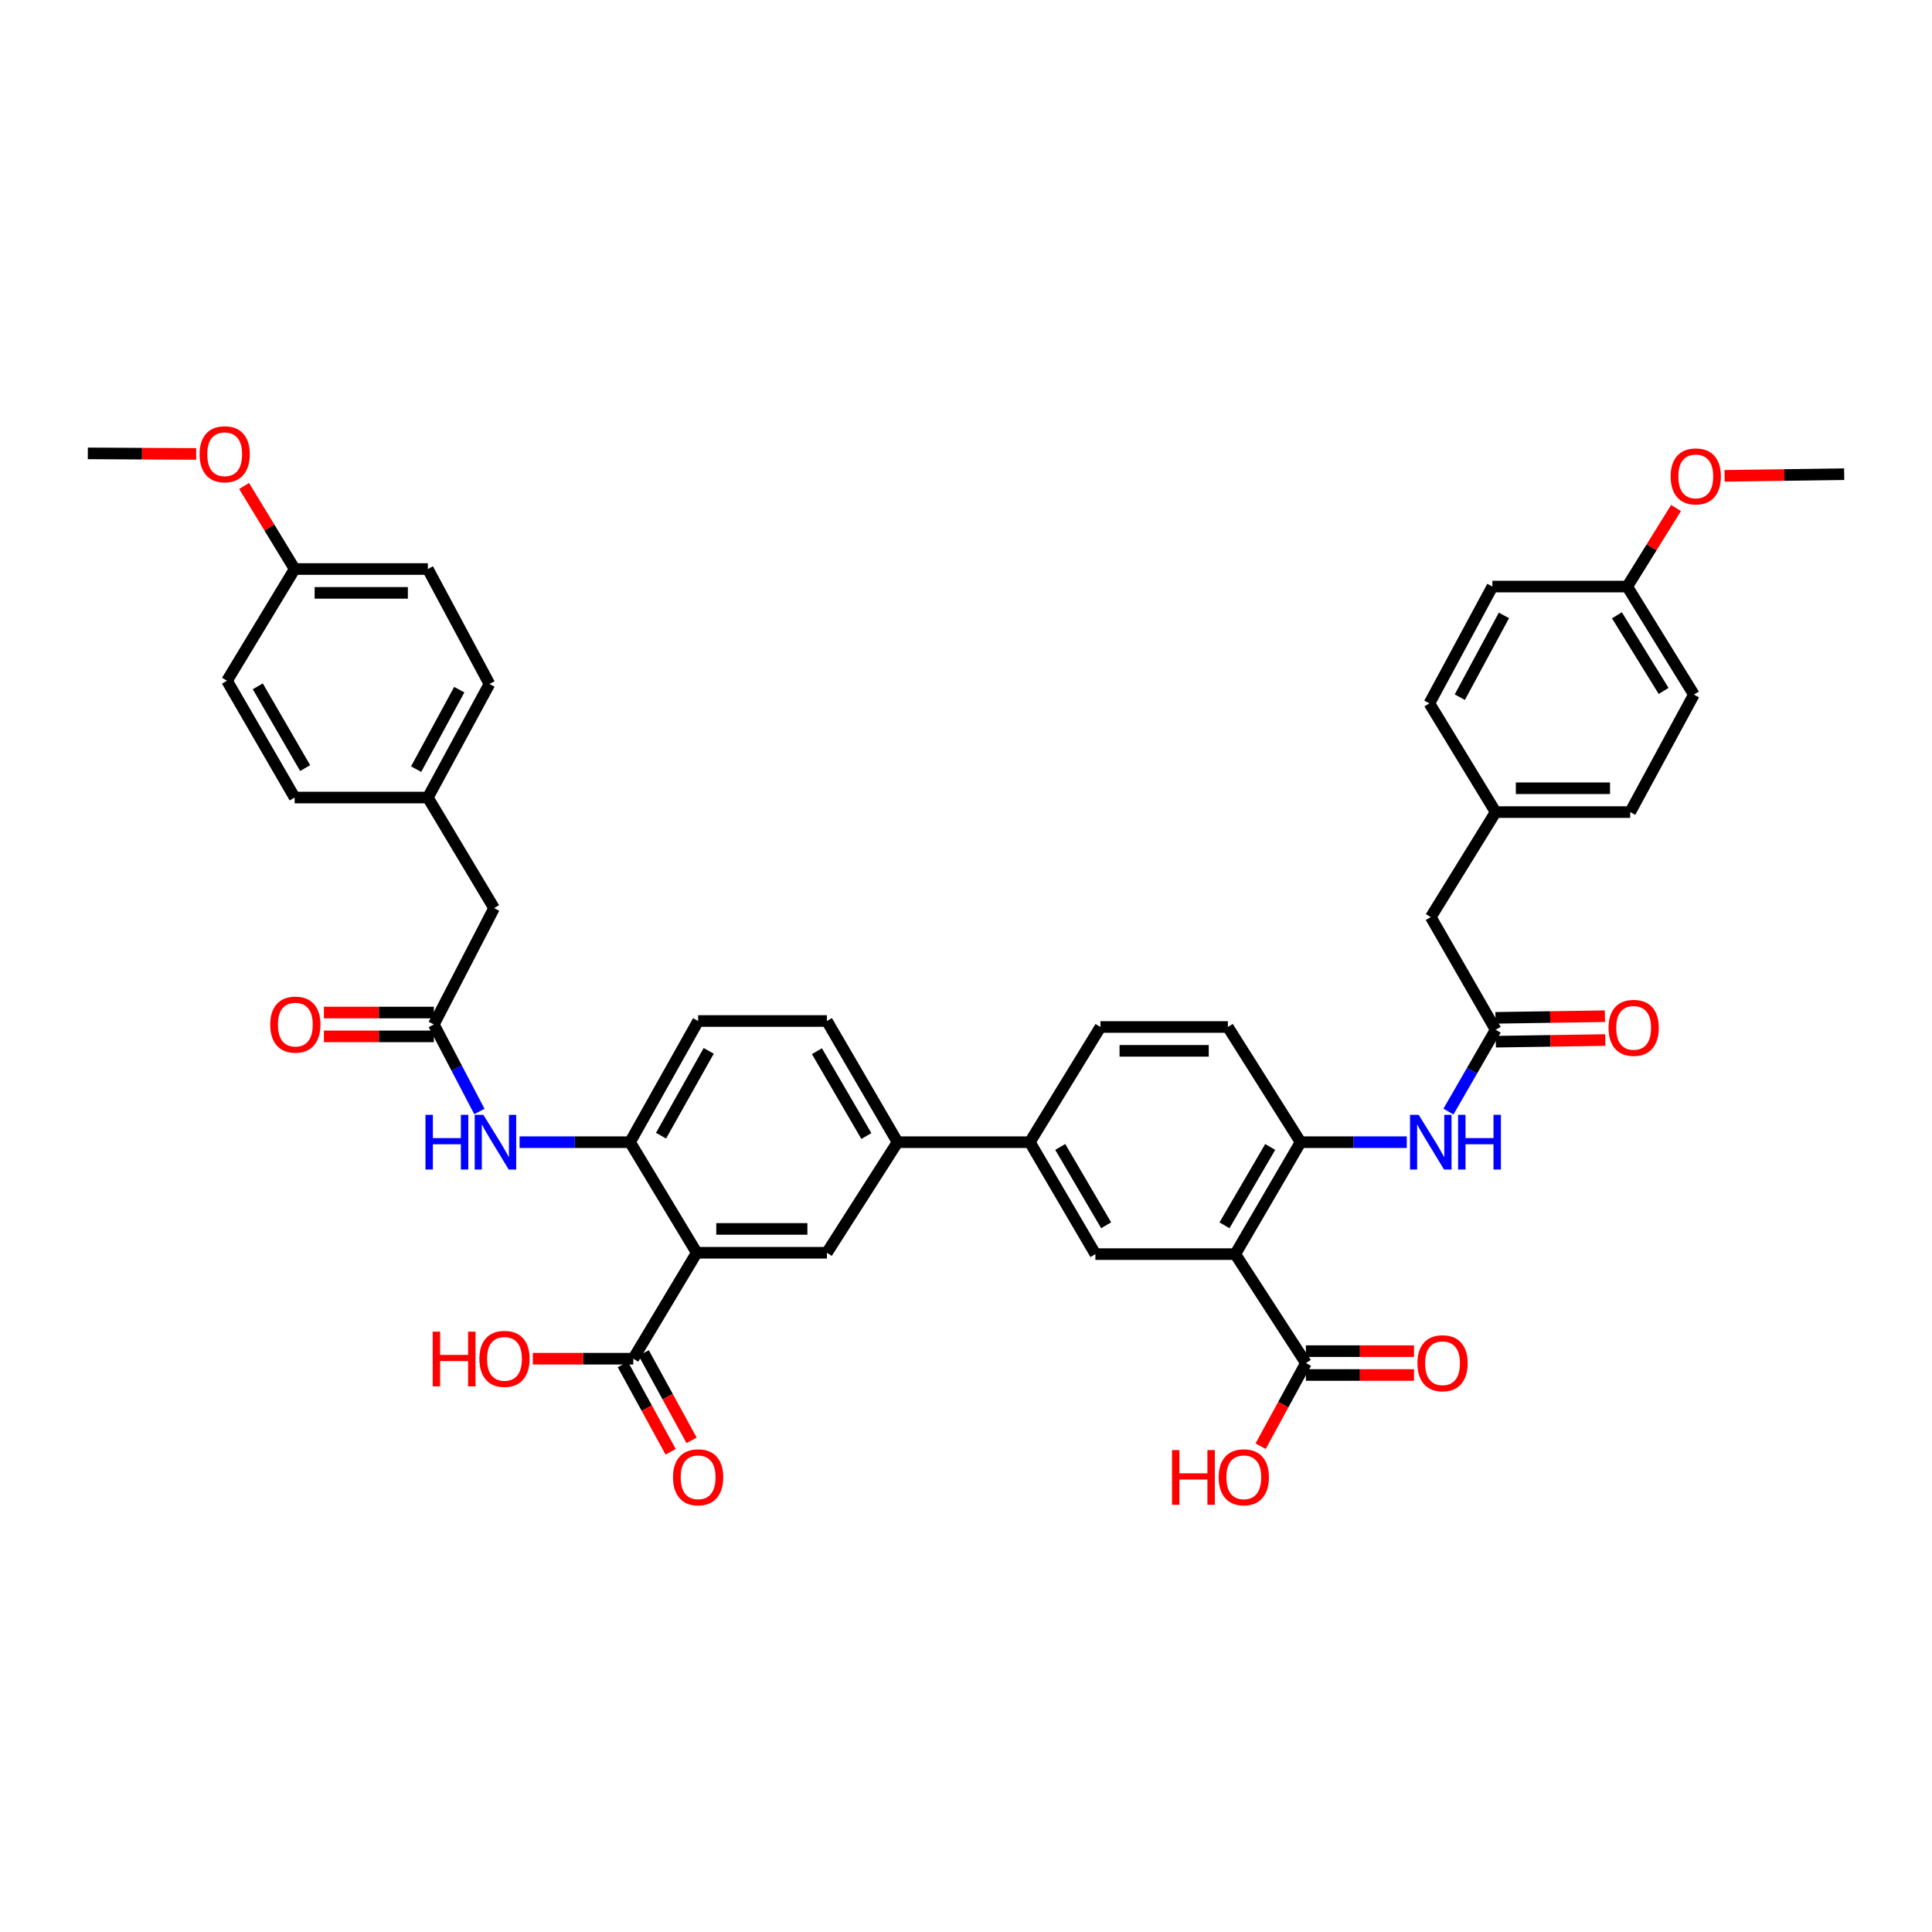 <?xml version='1.0' encoding='iso-8859-1'?>
<svg version='1.1' baseProfile='full'
              xmlns='http://www.w3.org/2000/svg'
                      xmlns:rdkit='http://www.rdkit.org/xml'
                      xmlns:xlink='http://www.w3.org/1999/xlink'
                  xml:space='preserve'
width='1000px' height='1000px' viewBox='0 0 1000 1000'>
<!-- END OF HEADER -->
<rect style='opacity:1.0;fill:#FFFFFF;stroke:none' width='1000' height='1000' x='0' y='0'> </rect>
<path class='bond-1' d='M 639.374,649.13 L 673.184,591.192' style='fill:none;fill-rule:evenodd;stroke:#000000;stroke-width:6px;stroke-linecap:butt;stroke-linejoin:miter;stroke-opacity:1' />
<path class='bond-1' d='M 633.786,634.219 L 657.453,593.662' style='fill:none;fill-rule:evenodd;stroke:#000000;stroke-width:6px;stroke-linecap:butt;stroke-linejoin:miter;stroke-opacity:1' />
<path class='bond-4' d='M 639.374,649.13 L 566.975,649.13' style='fill:none;fill-rule:evenodd;stroke:#000000;stroke-width:6px;stroke-linecap:butt;stroke-linejoin:miter;stroke-opacity:1' />
<path class='bond-6' d='M 639.374,649.13 L 675.941,705.526' style='fill:none;fill-rule:evenodd;stroke:#000000;stroke-width:6px;stroke-linecap:butt;stroke-linejoin:miter;stroke-opacity:1' />
<path class='bond-0' d='M 360.626,648.424 L 428.012,648.424' style='fill:none;fill-rule:evenodd;stroke:#000000;stroke-width:6px;stroke-linecap:butt;stroke-linejoin:miter;stroke-opacity:1' />
<path class='bond-0' d='M 370.734,636.082 L 417.904,636.082' style='fill:none;fill-rule:evenodd;stroke:#000000;stroke-width:6px;stroke-linecap:butt;stroke-linejoin:miter;stroke-opacity:1' />
<path class='bond-5' d='M 360.626,648.424 L 327.782,703.263' style='fill:none;fill-rule:evenodd;stroke:#000000;stroke-width:6px;stroke-linecap:butt;stroke-linejoin:miter;stroke-opacity:1' />
<path class='bond-42' d='M 360.626,648.424 L 326.109,591.192' style='fill:none;fill-rule:evenodd;stroke:#000000;stroke-width:6px;stroke-linecap:butt;stroke-linejoin:miter;stroke-opacity:1' />
<path class='bond-7' d='M 673.184,591.192 L 700.665,591.192' style='fill:none;fill-rule:evenodd;stroke:#000000;stroke-width:6px;stroke-linecap:butt;stroke-linejoin:miter;stroke-opacity:1' />
<path class='bond-7' d='M 700.665,591.192 L 728.146,591.192' style='fill:none;fill-rule:evenodd;stroke:#0000FF;stroke-width:6px;stroke-linecap:butt;stroke-linejoin:miter;stroke-opacity:1' />
<path class='bond-13' d='M 673.184,591.192 L 635.542,531.574' style='fill:none;fill-rule:evenodd;stroke:#000000;stroke-width:6px;stroke-linecap:butt;stroke-linejoin:miter;stroke-opacity:1' />
<path class='bond-2' d='M 326.109,591.192 L 361.352,528.467' style='fill:none;fill-rule:evenodd;stroke:#000000;stroke-width:6px;stroke-linecap:butt;stroke-linejoin:miter;stroke-opacity:1' />
<path class='bond-2' d='M 342.156,587.829 L 366.826,543.922' style='fill:none;fill-rule:evenodd;stroke:#000000;stroke-width:6px;stroke-linecap:butt;stroke-linejoin:miter;stroke-opacity:1' />
<path class='bond-8' d='M 326.109,591.192 L 297.519,591.192' style='fill:none;fill-rule:evenodd;stroke:#000000;stroke-width:6px;stroke-linecap:butt;stroke-linejoin:miter;stroke-opacity:1' />
<path class='bond-8' d='M 297.519,591.192 L 268.928,591.192' style='fill:none;fill-rule:evenodd;stroke:#0000FF;stroke-width:6px;stroke-linecap:butt;stroke-linejoin:miter;stroke-opacity:1' />
<path class='bond-3' d='M 428.012,648.424 L 464.572,591.192' style='fill:none;fill-rule:evenodd;stroke:#000000;stroke-width:6px;stroke-linecap:butt;stroke-linejoin:miter;stroke-opacity:1' />
<path class='bond-11' d='M 566.975,649.13 L 533.042,591.192' style='fill:none;fill-rule:evenodd;stroke:#000000;stroke-width:6px;stroke-linecap:butt;stroke-linejoin:miter;stroke-opacity:1' />
<path class='bond-11' d='M 572.535,634.202 L 548.782,593.645' style='fill:none;fill-rule:evenodd;stroke:#000000;stroke-width:6px;stroke-linecap:butt;stroke-linejoin:miter;stroke-opacity:1' />
<path class='bond-15' d='M 322.37,706.227 L 334.755,728.843' style='fill:none;fill-rule:evenodd;stroke:#000000;stroke-width:6px;stroke-linecap:butt;stroke-linejoin:miter;stroke-opacity:1' />
<path class='bond-15' d='M 334.755,728.843 L 347.141,751.458' style='fill:none;fill-rule:evenodd;stroke:#FF0000;stroke-width:6px;stroke-linecap:butt;stroke-linejoin:miter;stroke-opacity:1' />
<path class='bond-15' d='M 333.195,700.299 L 345.58,722.914' style='fill:none;fill-rule:evenodd;stroke:#000000;stroke-width:6px;stroke-linecap:butt;stroke-linejoin:miter;stroke-opacity:1' />
<path class='bond-15' d='M 345.58,722.914 L 357.966,745.53' style='fill:none;fill-rule:evenodd;stroke:#FF0000;stroke-width:6px;stroke-linecap:butt;stroke-linejoin:miter;stroke-opacity:1' />
<path class='bond-23' d='M 327.782,703.263 L 301.786,703.263' style='fill:none;fill-rule:evenodd;stroke:#000000;stroke-width:6px;stroke-linecap:butt;stroke-linejoin:miter;stroke-opacity:1' />
<path class='bond-23' d='M 301.786,703.263 L 275.789,703.263' style='fill:none;fill-rule:evenodd;stroke:#FF0000;stroke-width:6px;stroke-linecap:butt;stroke-linejoin:miter;stroke-opacity:1' />
<path class='bond-16' d='M 675.941,711.697 L 703.916,711.697' style='fill:none;fill-rule:evenodd;stroke:#000000;stroke-width:6px;stroke-linecap:butt;stroke-linejoin:miter;stroke-opacity:1' />
<path class='bond-16' d='M 703.916,711.697 L 731.892,711.697' style='fill:none;fill-rule:evenodd;stroke:#FF0000;stroke-width:6px;stroke-linecap:butt;stroke-linejoin:miter;stroke-opacity:1' />
<path class='bond-16' d='M 675.941,699.355 L 703.916,699.355' style='fill:none;fill-rule:evenodd;stroke:#000000;stroke-width:6px;stroke-linecap:butt;stroke-linejoin:miter;stroke-opacity:1' />
<path class='bond-16' d='M 703.916,699.355 L 731.892,699.355' style='fill:none;fill-rule:evenodd;stroke:#FF0000;stroke-width:6px;stroke-linecap:butt;stroke-linejoin:miter;stroke-opacity:1' />
<path class='bond-24' d='M 675.941,705.526 L 664.222,727.043' style='fill:none;fill-rule:evenodd;stroke:#000000;stroke-width:6px;stroke-linecap:butt;stroke-linejoin:miter;stroke-opacity:1' />
<path class='bond-24' d='M 664.222,727.043 L 652.504,748.561' style='fill:none;fill-rule:evenodd;stroke:#FF0000;stroke-width:6px;stroke-linecap:butt;stroke-linejoin:miter;stroke-opacity:1' />
<path class='bond-9' d='M 749.712,575.352 L 761.93,554.179' style='fill:none;fill-rule:evenodd;stroke:#0000FF;stroke-width:6px;stroke-linecap:butt;stroke-linejoin:miter;stroke-opacity:1' />
<path class='bond-9' d='M 761.93,554.179 L 774.148,533.007' style='fill:none;fill-rule:evenodd;stroke:#000000;stroke-width:6px;stroke-linecap:butt;stroke-linejoin:miter;stroke-opacity:1' />
<path class='bond-10' d='M 248.136,575.312 L 236.346,552.785' style='fill:none;fill-rule:evenodd;stroke:#0000FF;stroke-width:6px;stroke-linecap:butt;stroke-linejoin:miter;stroke-opacity:1' />
<path class='bond-10' d='M 236.346,552.785 L 224.556,530.257' style='fill:none;fill-rule:evenodd;stroke:#000000;stroke-width:6px;stroke-linecap:butt;stroke-linejoin:miter;stroke-opacity:1' />
<path class='bond-18' d='M 774.241,539.177 L 802.564,538.75' style='fill:none;fill-rule:evenodd;stroke:#000000;stroke-width:6px;stroke-linecap:butt;stroke-linejoin:miter;stroke-opacity:1' />
<path class='bond-18' d='M 802.564,538.75 L 830.887,538.323' style='fill:none;fill-rule:evenodd;stroke:#FF0000;stroke-width:6px;stroke-linecap:butt;stroke-linejoin:miter;stroke-opacity:1' />
<path class='bond-18' d='M 774.055,526.836 L 802.378,526.409' style='fill:none;fill-rule:evenodd;stroke:#000000;stroke-width:6px;stroke-linecap:butt;stroke-linejoin:miter;stroke-opacity:1' />
<path class='bond-18' d='M 802.378,526.409 L 830.701,525.983' style='fill:none;fill-rule:evenodd;stroke:#FF0000;stroke-width:6px;stroke-linecap:butt;stroke-linejoin:miter;stroke-opacity:1' />
<path class='bond-22' d='M 774.148,533.007 L 740.571,474.698' style='fill:none;fill-rule:evenodd;stroke:#000000;stroke-width:6px;stroke-linecap:butt;stroke-linejoin:miter;stroke-opacity:1' />
<path class='bond-17' d='M 224.556,524.086 L 196.109,524.086' style='fill:none;fill-rule:evenodd;stroke:#000000;stroke-width:6px;stroke-linecap:butt;stroke-linejoin:miter;stroke-opacity:1' />
<path class='bond-17' d='M 196.109,524.086 L 167.662,524.086' style='fill:none;fill-rule:evenodd;stroke:#FF0000;stroke-width:6px;stroke-linecap:butt;stroke-linejoin:miter;stroke-opacity:1' />
<path class='bond-17' d='M 224.556,536.428 L 196.109,536.428' style='fill:none;fill-rule:evenodd;stroke:#000000;stroke-width:6px;stroke-linecap:butt;stroke-linejoin:miter;stroke-opacity:1' />
<path class='bond-17' d='M 196.109,536.428 L 167.662,536.428' style='fill:none;fill-rule:evenodd;stroke:#FF0000;stroke-width:6px;stroke-linecap:butt;stroke-linejoin:miter;stroke-opacity:1' />
<path class='bond-21' d='M 224.556,530.257 L 255.74,470.042' style='fill:none;fill-rule:evenodd;stroke:#000000;stroke-width:6px;stroke-linecap:butt;stroke-linejoin:miter;stroke-opacity:1' />
<path class='bond-12' d='M 533.042,591.192 L 464.572,591.192' style='fill:none;fill-rule:evenodd;stroke:#000000;stroke-width:6px;stroke-linecap:butt;stroke-linejoin:miter;stroke-opacity:1' />
<path class='bond-19' d='M 533.042,591.192 L 569.588,531.574' style='fill:none;fill-rule:evenodd;stroke:#000000;stroke-width:6px;stroke-linecap:butt;stroke-linejoin:miter;stroke-opacity:1' />
<path class='bond-20' d='M 464.572,591.192 L 428.012,528.467' style='fill:none;fill-rule:evenodd;stroke:#000000;stroke-width:6px;stroke-linecap:butt;stroke-linejoin:miter;stroke-opacity:1' />
<path class='bond-20' d='M 448.425,587.998 L 422.833,544.091' style='fill:none;fill-rule:evenodd;stroke:#000000;stroke-width:6px;stroke-linecap:butt;stroke-linejoin:miter;stroke-opacity:1' />
<path class='bond-41' d='M 635.542,531.574 L 569.588,531.574' style='fill:none;fill-rule:evenodd;stroke:#000000;stroke-width:6px;stroke-linecap:butt;stroke-linejoin:miter;stroke-opacity:1' />
<path class='bond-41' d='M 625.648,543.915 L 579.481,543.915' style='fill:none;fill-rule:evenodd;stroke:#000000;stroke-width:6px;stroke-linecap:butt;stroke-linejoin:miter;stroke-opacity:1' />
<path class='bond-14' d='M 361.352,528.467 L 428.012,528.467' style='fill:none;fill-rule:evenodd;stroke:#000000;stroke-width:6px;stroke-linecap:butt;stroke-linejoin:miter;stroke-opacity:1' />
<path class='bond-25' d='M 255.74,470.042 L 221.45,412.81' style='fill:none;fill-rule:evenodd;stroke:#000000;stroke-width:6px;stroke-linecap:butt;stroke-linejoin:miter;stroke-opacity:1' />
<path class='bond-26' d='M 740.571,474.698 L 774.148,420.339' style='fill:none;fill-rule:evenodd;stroke:#000000;stroke-width:6px;stroke-linecap:butt;stroke-linejoin:miter;stroke-opacity:1' />
<path class='bond-29' d='M 221.45,412.81 L 152.514,412.81' style='fill:none;fill-rule:evenodd;stroke:#000000;stroke-width:6px;stroke-linecap:butt;stroke-linejoin:miter;stroke-opacity:1' />
<path class='bond-30' d='M 221.45,412.81 L 253.34,354.035' style='fill:none;fill-rule:evenodd;stroke:#000000;stroke-width:6px;stroke-linecap:butt;stroke-linejoin:miter;stroke-opacity:1' />
<path class='bond-30' d='M 215.386,398.108 L 237.709,356.966' style='fill:none;fill-rule:evenodd;stroke:#000000;stroke-width:6px;stroke-linecap:butt;stroke-linejoin:miter;stroke-opacity:1' />
<path class='bond-31' d='M 774.148,420.339 L 739.844,364.073' style='fill:none;fill-rule:evenodd;stroke:#000000;stroke-width:6px;stroke-linecap:butt;stroke-linejoin:miter;stroke-opacity:1' />
<path class='bond-32' d='M 774.148,420.339 L 843.791,420.339' style='fill:none;fill-rule:evenodd;stroke:#000000;stroke-width:6px;stroke-linecap:butt;stroke-linejoin:miter;stroke-opacity:1' />
<path class='bond-32' d='M 784.594,407.997 L 833.344,407.997' style='fill:none;fill-rule:evenodd;stroke:#000000;stroke-width:6px;stroke-linecap:butt;stroke-linejoin:miter;stroke-opacity:1' />
<path class='bond-27' d='M 152.514,294.527 L 221.45,294.527' style='fill:none;fill-rule:evenodd;stroke:#000000;stroke-width:6px;stroke-linecap:butt;stroke-linejoin:miter;stroke-opacity:1' />
<path class='bond-27' d='M 162.854,306.869 L 211.11,306.869' style='fill:none;fill-rule:evenodd;stroke:#000000;stroke-width:6px;stroke-linecap:butt;stroke-linejoin:miter;stroke-opacity:1' />
<path class='bond-37' d='M 152.514,294.527 L 139.431,273.033' style='fill:none;fill-rule:evenodd;stroke:#000000;stroke-width:6px;stroke-linecap:butt;stroke-linejoin:miter;stroke-opacity:1' />
<path class='bond-37' d='M 139.431,273.033 L 126.348,251.54' style='fill:none;fill-rule:evenodd;stroke:#FF0000;stroke-width:6px;stroke-linecap:butt;stroke-linejoin:miter;stroke-opacity:1' />
<path class='bond-44' d='M 152.514,294.527 L 117.497,352.355' style='fill:none;fill-rule:evenodd;stroke:#000000;stroke-width:6px;stroke-linecap:butt;stroke-linejoin:miter;stroke-opacity:1' />
<path class='bond-28' d='M 842.248,303.605 L 876.764,359.527' style='fill:none;fill-rule:evenodd;stroke:#000000;stroke-width:6px;stroke-linecap:butt;stroke-linejoin:miter;stroke-opacity:1' />
<path class='bond-28' d='M 836.923,318.476 L 861.084,357.621' style='fill:none;fill-rule:evenodd;stroke:#000000;stroke-width:6px;stroke-linecap:butt;stroke-linejoin:miter;stroke-opacity:1' />
<path class='bond-38' d='M 842.248,303.605 L 854.881,283.274' style='fill:none;fill-rule:evenodd;stroke:#000000;stroke-width:6px;stroke-linecap:butt;stroke-linejoin:miter;stroke-opacity:1' />
<path class='bond-38' d='M 854.881,283.274 L 867.515,262.944' style='fill:none;fill-rule:evenodd;stroke:#FF0000;stroke-width:6px;stroke-linecap:butt;stroke-linejoin:miter;stroke-opacity:1' />
<path class='bond-43' d='M 842.248,303.605 L 772.461,303.605' style='fill:none;fill-rule:evenodd;stroke:#000000;stroke-width:6px;stroke-linecap:butt;stroke-linejoin:miter;stroke-opacity:1' />
<path class='bond-34' d='M 152.514,412.81 L 117.497,352.355' style='fill:none;fill-rule:evenodd;stroke:#000000;stroke-width:6px;stroke-linecap:butt;stroke-linejoin:miter;stroke-opacity:1' />
<path class='bond-34' d='M 157.941,397.556 L 133.429,355.238' style='fill:none;fill-rule:evenodd;stroke:#000000;stroke-width:6px;stroke-linecap:butt;stroke-linejoin:miter;stroke-opacity:1' />
<path class='bond-35' d='M 253.34,354.035 L 221.45,294.527' style='fill:none;fill-rule:evenodd;stroke:#000000;stroke-width:6px;stroke-linecap:butt;stroke-linejoin:miter;stroke-opacity:1' />
<path class='bond-36' d='M 739.844,364.073 L 772.461,303.605' style='fill:none;fill-rule:evenodd;stroke:#000000;stroke-width:6px;stroke-linecap:butt;stroke-linejoin:miter;stroke-opacity:1' />
<path class='bond-36' d='M 755.599,360.862 L 778.431,318.534' style='fill:none;fill-rule:evenodd;stroke:#000000;stroke-width:6px;stroke-linecap:butt;stroke-linejoin:miter;stroke-opacity:1' />
<path class='bond-33' d='M 843.791,420.339 L 876.764,359.527' style='fill:none;fill-rule:evenodd;stroke:#000000;stroke-width:6px;stroke-linecap:butt;stroke-linejoin:miter;stroke-opacity:1' />
<path class='bond-39' d='M 101.533,234.962 L 73.494,234.815' style='fill:none;fill-rule:evenodd;stroke:#FF0000;stroke-width:6px;stroke-linecap:butt;stroke-linejoin:miter;stroke-opacity:1' />
<path class='bond-39' d='M 73.494,234.815 L 45.455,234.668' style='fill:none;fill-rule:evenodd;stroke:#000000;stroke-width:6px;stroke-linecap:butt;stroke-linejoin:miter;stroke-opacity:1' />
<path class='bond-40' d='M 892.651,246.297 L 923.598,245.868' style='fill:none;fill-rule:evenodd;stroke:#FF0000;stroke-width:6px;stroke-linecap:butt;stroke-linejoin:miter;stroke-opacity:1' />
<path class='bond-40' d='M 923.598,245.868 L 954.545,245.44' style='fill:none;fill-rule:evenodd;stroke:#000000;stroke-width:6px;stroke-linecap:butt;stroke-linejoin:miter;stroke-opacity:1' />
<path  class='atom-8' d='M 734.311 577.032
L 743.591 592.032
Q 744.511 593.512, 745.991 596.192
Q 747.471 598.872, 747.551 599.032
L 747.551 577.032
L 751.311 577.032
L 751.311 605.352
L 747.431 605.352
L 737.471 588.952
Q 736.311 587.032, 735.071 584.832
Q 733.871 582.632, 733.511 581.952
L 733.511 605.352
L 729.831 605.352
L 729.831 577.032
L 734.311 577.032
' fill='#0000FF'/>
<path  class='atom-8' d='M 754.711 577.032
L 758.551 577.032
L 758.551 589.072
L 773.031 589.072
L 773.031 577.032
L 776.871 577.032
L 776.871 605.352
L 773.031 605.352
L 773.031 592.272
L 758.551 592.272
L 758.551 605.352
L 754.711 605.352
L 754.711 577.032
' fill='#0000FF'/>
<path  class='atom-9' d='M 220.226 577.032
L 224.066 577.032
L 224.066 589.072
L 238.546 589.072
L 238.546 577.032
L 242.386 577.032
L 242.386 605.352
L 238.546 605.352
L 238.546 592.272
L 224.066 592.272
L 224.066 605.352
L 220.226 605.352
L 220.226 577.032
' fill='#0000FF'/>
<path  class='atom-9' d='M 250.186 577.032
L 259.466 592.032
Q 260.386 593.512, 261.866 596.192
Q 263.346 598.872, 263.426 599.032
L 263.426 577.032
L 267.186 577.032
L 267.186 605.352
L 263.306 605.352
L 253.346 588.952
Q 252.186 587.032, 250.946 584.832
Q 249.746 582.632, 249.386 581.952
L 249.386 605.352
L 245.706 605.352
L 245.706 577.032
L 250.186 577.032
' fill='#0000FF'/>
<path  class='atom-16' d='M 348.352 764.641
Q 348.352 757.841, 351.712 754.041
Q 355.072 750.241, 361.352 750.241
Q 367.632 750.241, 370.992 754.041
Q 374.352 757.841, 374.352 764.641
Q 374.352 771.521, 370.952 775.441
Q 367.552 779.321, 361.352 779.321
Q 355.112 779.321, 351.712 775.441
Q 348.352 771.561, 348.352 764.641
M 361.352 776.121
Q 365.672 776.121, 367.992 773.241
Q 370.352 770.321, 370.352 764.641
Q 370.352 759.081, 367.992 756.281
Q 365.672 753.441, 361.352 753.441
Q 357.032 753.441, 354.672 756.241
Q 352.352 759.041, 352.352 764.641
Q 352.352 770.361, 354.672 773.241
Q 357.032 776.121, 361.352 776.121
' fill='#FF0000'/>
<path  class='atom-17' d='M 733.66 705.606
Q 733.66 698.806, 737.02 695.006
Q 740.38 691.206, 746.66 691.206
Q 752.94 691.206, 756.3 695.006
Q 759.66 698.806, 759.66 705.606
Q 759.66 712.486, 756.26 716.406
Q 752.86 720.286, 746.66 720.286
Q 740.42 720.286, 737.02 716.406
Q 733.66 712.526, 733.66 705.606
M 746.66 717.086
Q 750.98 717.086, 753.3 714.206
Q 755.66 711.286, 755.66 705.606
Q 755.66 700.046, 753.3 697.246
Q 750.98 694.406, 746.66 694.406
Q 742.34 694.406, 739.98 697.206
Q 737.66 700.006, 737.66 705.606
Q 737.66 711.326, 739.98 714.206
Q 742.34 717.086, 746.66 717.086
' fill='#FF0000'/>
<path  class='atom-18' d='M 139.87 530.337
Q 139.87 523.537, 143.23 519.737
Q 146.59 515.937, 152.87 515.937
Q 159.15 515.937, 162.51 519.737
Q 165.87 523.537, 165.87 530.337
Q 165.87 537.217, 162.47 541.137
Q 159.07 545.017, 152.87 545.017
Q 146.63 545.017, 143.23 541.137
Q 139.87 537.257, 139.87 530.337
M 152.87 541.817
Q 157.19 541.817, 159.51 538.937
Q 161.87 536.017, 161.87 530.337
Q 161.87 524.777, 159.51 521.977
Q 157.19 519.137, 152.87 519.137
Q 148.55 519.137, 146.19 521.937
Q 143.87 524.737, 143.87 530.337
Q 143.87 536.057, 146.19 538.937
Q 148.55 541.817, 152.87 541.817
' fill='#FF0000'/>
<path  class='atom-19' d='M 832.58 532.01
Q 832.58 525.21, 835.94 521.41
Q 839.3 517.61, 845.58 517.61
Q 851.86 517.61, 855.22 521.41
Q 858.58 525.21, 858.58 532.01
Q 858.58 538.89, 855.18 542.81
Q 851.78 546.69, 845.58 546.69
Q 839.34 546.69, 835.94 542.81
Q 832.58 538.93, 832.58 532.01
M 845.58 543.49
Q 849.9 543.49, 852.22 540.61
Q 854.58 537.69, 854.58 532.01
Q 854.58 526.45, 852.22 523.65
Q 849.9 520.81, 845.58 520.81
Q 841.26 520.81, 838.9 523.61
Q 836.58 526.41, 836.58 532.01
Q 836.58 537.73, 838.9 540.61
Q 841.26 543.49, 845.58 543.49
' fill='#FF0000'/>
<path  class='atom-24' d='M 223.962 689.263
L 227.802 689.263
L 227.802 701.303
L 242.282 701.303
L 242.282 689.263
L 246.122 689.263
L 246.122 717.583
L 242.282 717.583
L 242.282 704.503
L 227.802 704.503
L 227.802 717.583
L 223.962 717.583
L 223.962 689.263
' fill='#FF0000'/>
<path  class='atom-24' d='M 248.122 703.343
Q 248.122 696.543, 251.482 692.743
Q 254.842 688.943, 261.122 688.943
Q 267.402 688.943, 270.762 692.743
Q 274.122 696.543, 274.122 703.343
Q 274.122 710.223, 270.722 714.143
Q 267.322 718.023, 261.122 718.023
Q 254.882 718.023, 251.482 714.143
Q 248.122 710.263, 248.122 703.343
M 261.122 714.823
Q 265.442 714.823, 267.762 711.943
Q 270.122 709.023, 270.122 703.343
Q 270.122 697.783, 267.762 694.983
Q 265.442 692.143, 261.122 692.143
Q 256.802 692.143, 254.442 694.943
Q 252.122 697.743, 252.122 703.343
Q 252.122 709.063, 254.442 711.943
Q 256.802 714.823, 261.122 714.823
' fill='#FF0000'/>
<path  class='atom-25' d='M 606.63 750.561
L 610.47 750.561
L 610.47 762.601
L 624.95 762.601
L 624.95 750.561
L 628.79 750.561
L 628.79 778.881
L 624.95 778.881
L 624.95 765.801
L 610.47 765.801
L 610.47 778.881
L 606.63 778.881
L 606.63 750.561
' fill='#FF0000'/>
<path  class='atom-25' d='M 630.79 764.641
Q 630.79 757.841, 634.15 754.041
Q 637.51 750.241, 643.79 750.241
Q 650.07 750.241, 653.43 754.041
Q 656.79 757.841, 656.79 764.641
Q 656.79 771.521, 653.39 775.441
Q 649.99 779.321, 643.79 779.321
Q 637.55 779.321, 634.15 775.441
Q 630.79 771.561, 630.79 764.641
M 643.79 776.121
Q 648.11 776.121, 650.43 773.241
Q 652.79 770.321, 652.79 764.641
Q 652.79 759.081, 650.43 756.281
Q 648.11 753.441, 643.79 753.441
Q 639.47 753.441, 637.11 756.241
Q 634.79 759.041, 634.79 764.641
Q 634.79 770.361, 637.11 773.241
Q 639.47 776.121, 643.79 776.121
' fill='#FF0000'/>
<path  class='atom-38' d='M 103.304 235.119
Q 103.304 228.319, 106.664 224.519
Q 110.024 220.719, 116.304 220.719
Q 122.584 220.719, 125.944 224.519
Q 129.304 228.319, 129.304 235.119
Q 129.304 241.999, 125.904 245.919
Q 122.504 249.799, 116.304 249.799
Q 110.064 249.799, 106.664 245.919
Q 103.304 242.039, 103.304 235.119
M 116.304 246.599
Q 120.624 246.599, 122.944 243.719
Q 125.304 240.799, 125.304 235.119
Q 125.304 229.559, 122.944 226.759
Q 120.624 223.919, 116.304 223.919
Q 111.984 223.919, 109.624 226.719
Q 107.304 229.519, 107.304 235.119
Q 107.304 240.839, 109.624 243.719
Q 111.984 246.599, 116.304 246.599
' fill='#FF0000'/>
<path  class='atom-39' d='M 864.731 246.583
Q 864.731 239.783, 868.091 235.983
Q 871.451 232.183, 877.731 232.183
Q 884.011 232.183, 887.371 235.983
Q 890.731 239.783, 890.731 246.583
Q 890.731 253.463, 887.331 257.383
Q 883.931 261.263, 877.731 261.263
Q 871.491 261.263, 868.091 257.383
Q 864.731 253.503, 864.731 246.583
M 877.731 258.063
Q 882.051 258.063, 884.371 255.183
Q 886.731 252.263, 886.731 246.583
Q 886.731 241.023, 884.371 238.223
Q 882.051 235.383, 877.731 235.383
Q 873.411 235.383, 871.051 238.183
Q 868.731 240.983, 868.731 246.583
Q 868.731 252.303, 871.051 255.183
Q 873.411 258.063, 877.731 258.063
' fill='#FF0000'/>
</svg>
